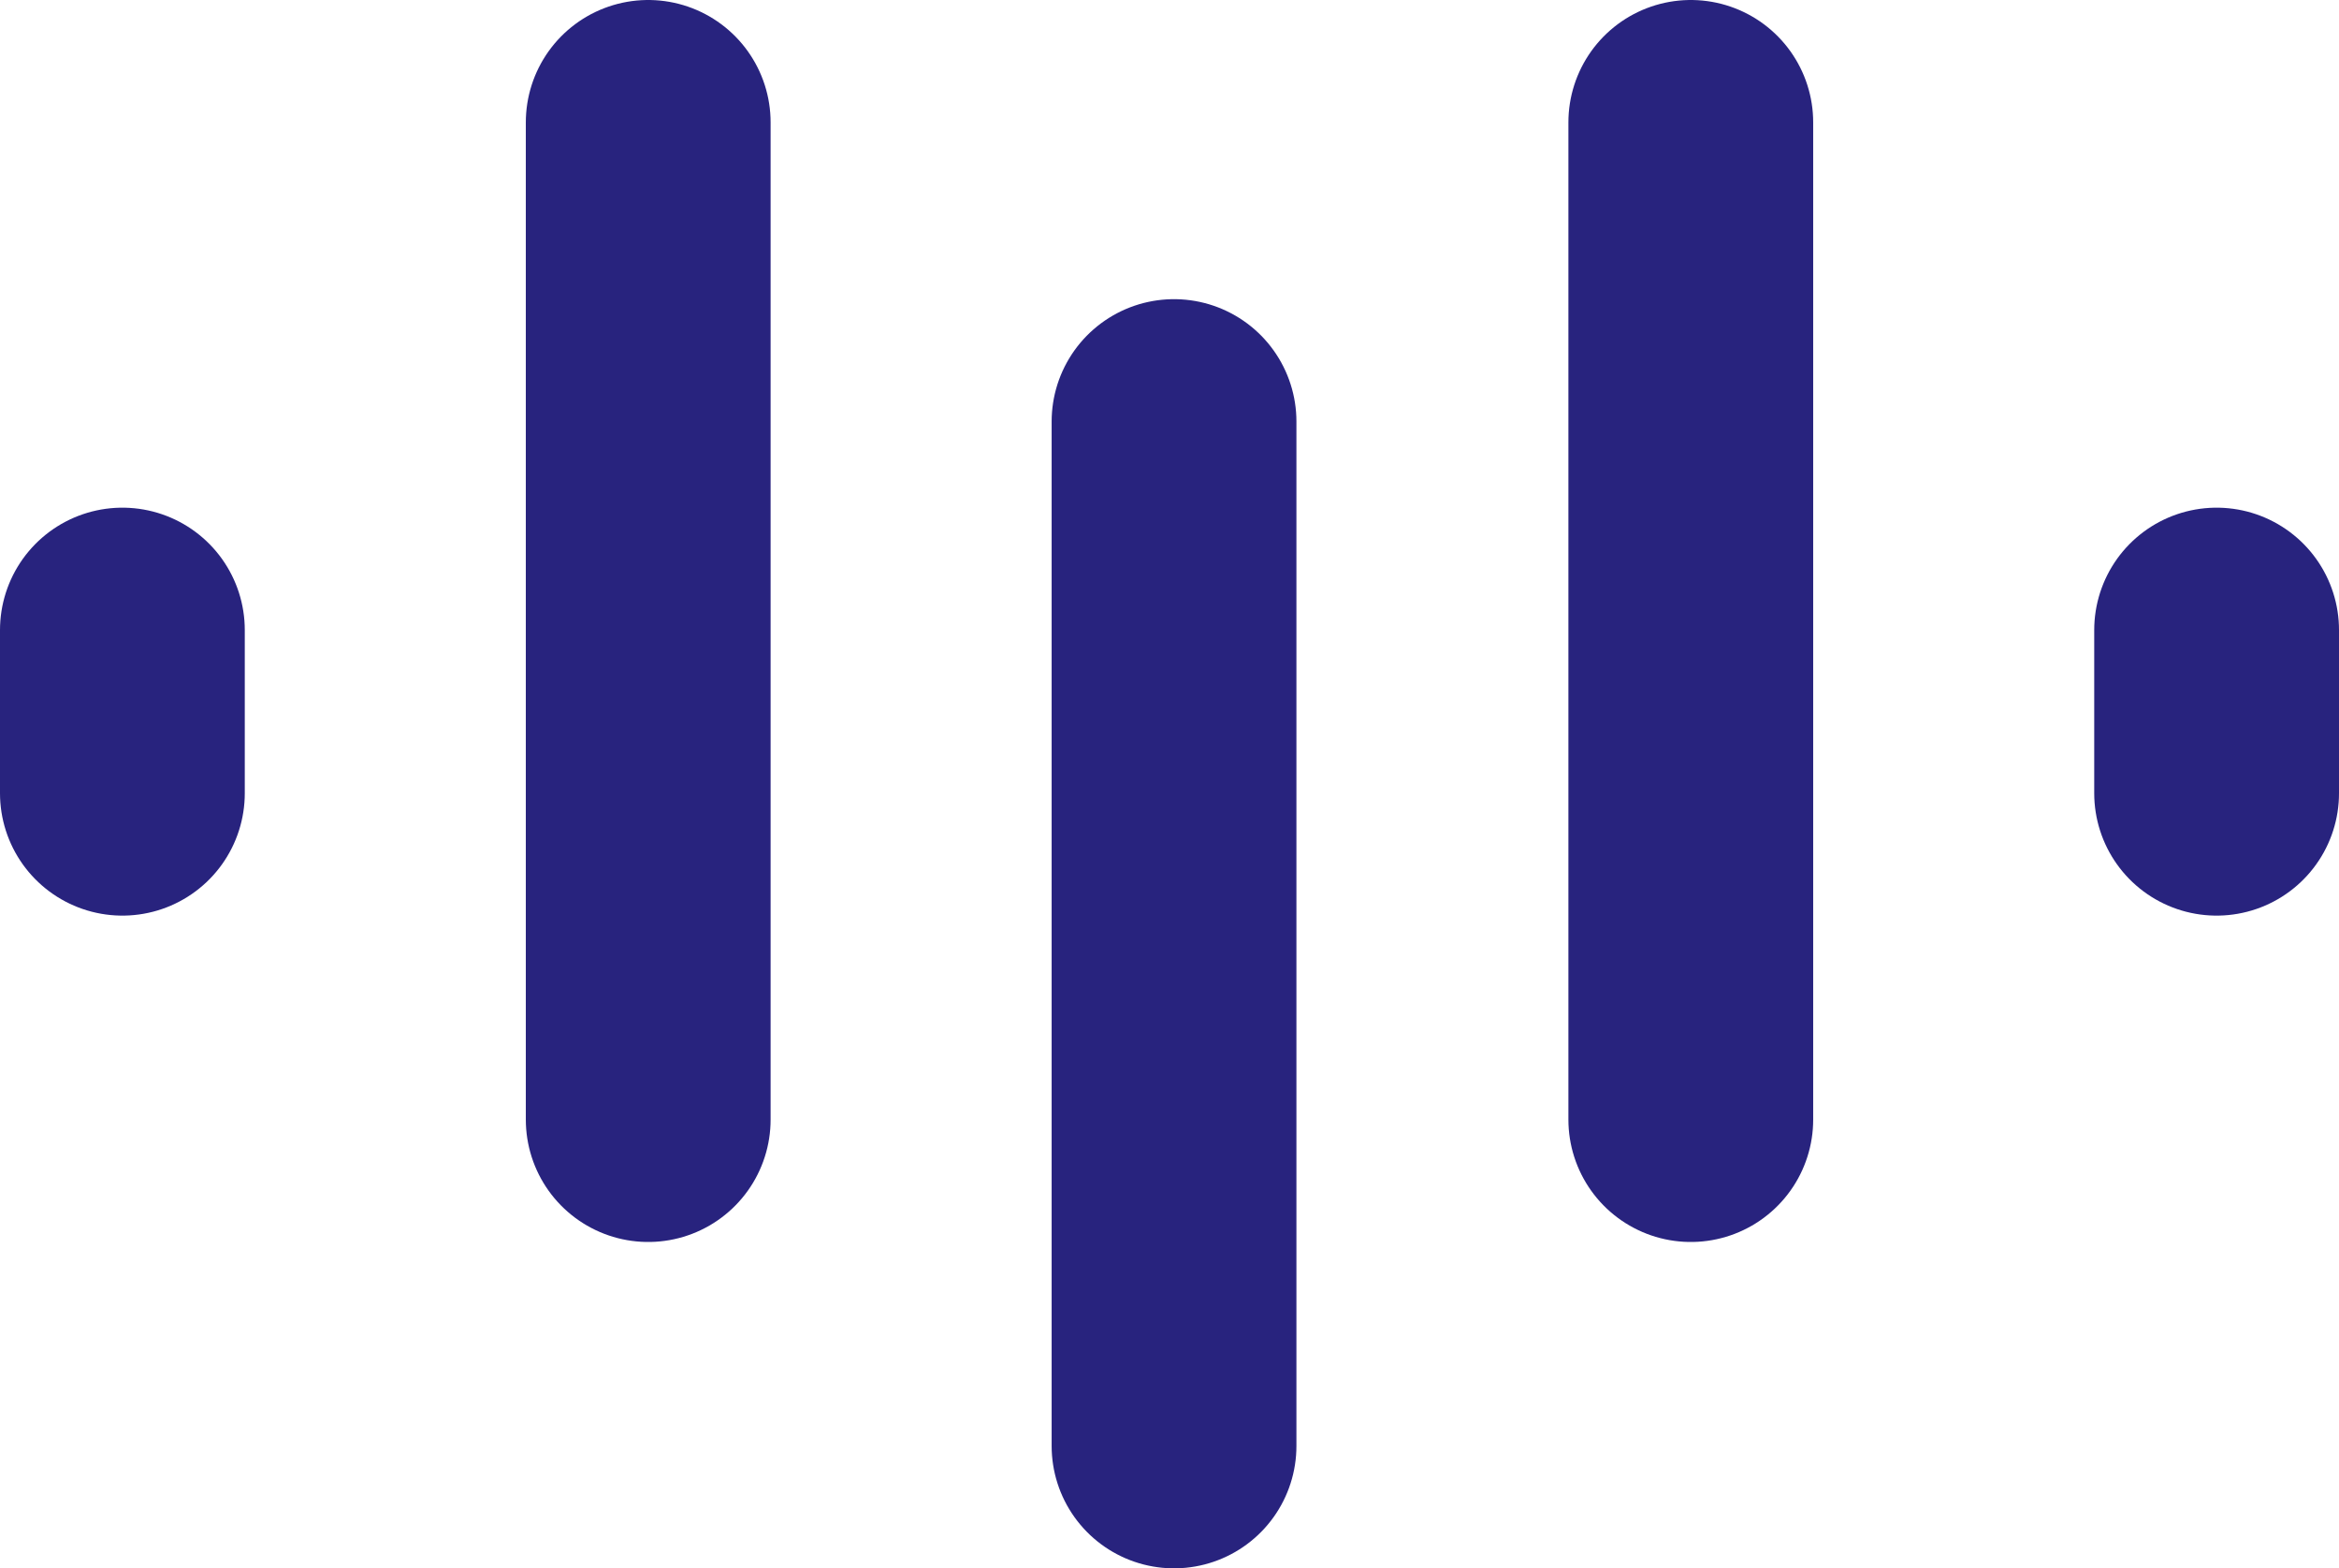 <svg width="258" height="173" viewBox="0 0 258 173" fill="none" xmlns="http://www.w3.org/2000/svg">
<path d="M129.5 46.5L129.5 159.5" stroke="#28237E" stroke-width="27" stroke-linecap="round" stroke-linejoin="round"/>
<path d="M71.5 13.5V123.5" stroke="#28237E" stroke-width="27" stroke-linecap="round" stroke-linejoin="round"/>
<path d="M13.5 69.5V87.5" stroke="#28237E" stroke-width="27" stroke-linecap="round" stroke-linejoin="round"/>
<path d="M186.5 13.5V123.5" stroke="#28237E" stroke-width="27" stroke-linecap="round" stroke-linejoin="round"/>
<path d="M244.5 69.5V87.5" stroke="#28237E" stroke-width="27" stroke-linecap="round" stroke-linejoin="round"/>
</svg>

